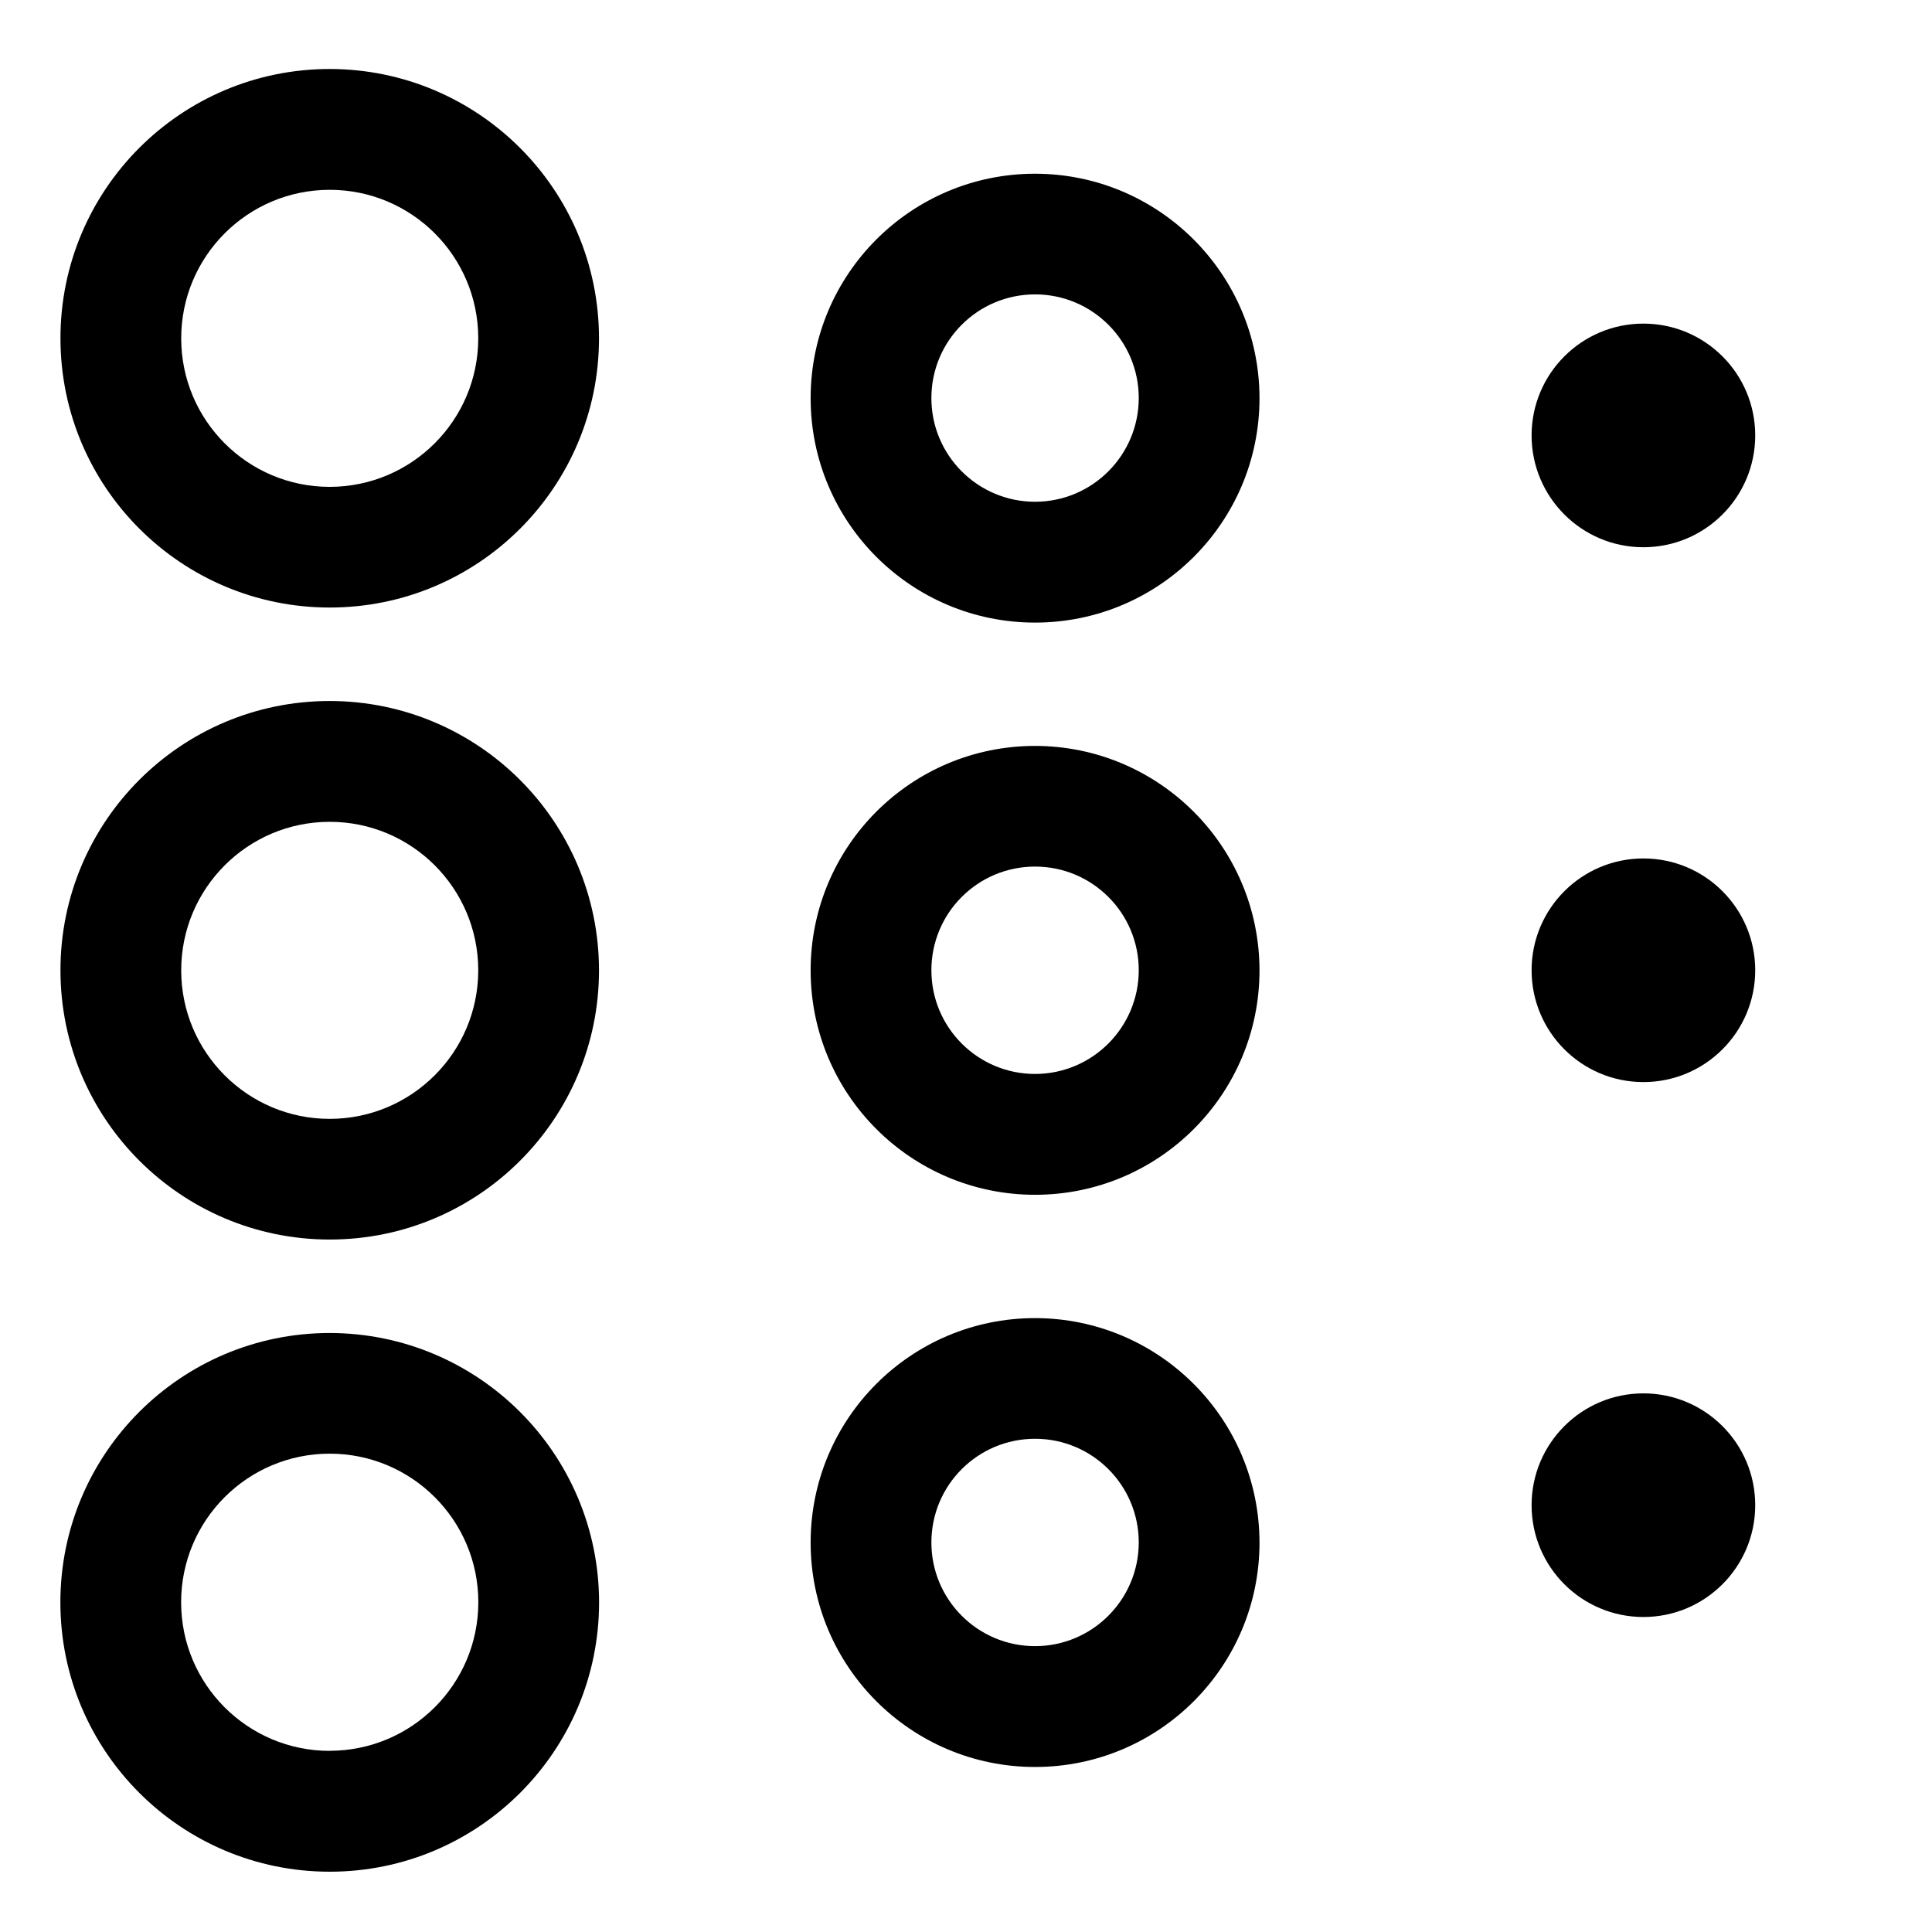 <!-- Generated by IcoMoon.io -->
<svg version="1.1" xmlns="http://www.w3.org/2000/svg" width="24" height="24" viewBox="0 0 24 24">
<title>blur</title>
<path d="M4.096 0.857c0 0-0 0-0 0-1.848 0-3.345 1.498-3.345 3.345s1.498 3.345 3.345 3.345c1.848 0 3.345-1.498 3.345-3.345v0c-0.002-1.847-1.499-3.343-3.345-3.345h-0zM4.096 6.048c0 0-0 0-0 0-1.019 0-1.845-0.826-1.845-1.845s0.826-1.845 1.845-1.845c1.019 0 1.845 0.826 1.845 1.845v0c-0.001 1.019-0.827 1.844-1.845 1.845h-0z"></path>
<path d="M12.858 2.158c0 0-0 0-0 0-1.54 0-2.788 1.248-2.788 2.788s1.248 2.788 2.788 2.788c1.54 0 2.788-1.248 2.788-2.788v0c-0.002-1.539-1.249-2.786-2.787-2.788h-0zM12.858 6.233c0 0-0 0-0 0-0.711 0-1.288-0.576-1.288-1.288s0.576-1.288 1.288-1.288c0.711 0 1.288 0.576 1.288 1.288 0 0 0 0 0 0v0c-0.001 0.711-0.577 1.287-1.287 1.288h-0z"></path>
<path d="M21.804 5.409c0 0.767-0.622 1.389-1.389 1.389s-1.389-0.622-1.389-1.389c0-0.767 0.622-1.389 1.389-1.389s1.389 0.622 1.389 1.389z"></path>
<path d="M4.096 8.708c0 0-0 0-0 0-1.848 0-3.345 1.498-3.345 3.345s1.498 3.345 3.345 3.345c1.848 0 3.345-1.498 3.345-3.345v0c-0.002-1.847-1.499-3.343-3.345-3.345h-0zM4.096 13.899c0 0-0 0-0 0-1.019 0-1.845-0.826-1.845-1.845s0.826-1.845 1.845-1.845c1.019 0 1.845 0.826 1.845 1.845v0c-0.001 1.019-0.827 1.844-1.845 1.845h-0z"></path>
<path d="M12.858 9.266c0 0-0 0-0 0-1.54 0-2.788 1.248-2.788 2.788s1.248 2.788 2.788 2.788c1.54 0 2.788-1.248 2.788-2.788v0c-0.002-1.539-1.249-2.786-2.787-2.788h-0zM12.858 13.341c0 0-0 0-0 0-0.711 0-1.288-0.576-1.288-1.288s0.576-1.288 1.288-1.288c0.711 0 1.288 0.576 1.288 1.288 0 0 0 0 0 0v0c-0.001 0.711-0.577 1.287-1.287 1.288h-0z"></path>
<path d="M21.804 12.053c0 0.767-0.622 1.389-1.389 1.389s-1.389-0.622-1.389-1.389c0-0.767 0.622-1.389 1.389-1.389s1.389 0.622 1.389 1.389z"></path>
<path d="M4.096 16.559c-0 0-0 0-0 0-1.848 0-3.346 1.498-3.346 3.346s1.498 3.346 3.346 3.346c1.848 0 3.346-1.498 3.346-3.346v0c-0.002-1.847-1.499-3.343-3.345-3.346h-0zM4.096 21.75c-0 0-0 0-0 0-1.019 0-1.846-0.826-1.846-1.846s0.826-1.846 1.846-1.846c1.019 0 1.846 0.826 1.846 1.846 0 0 0 0 0 0v0c-0.001 1.019-0.827 1.844-1.845 1.845h-0z"></path>
<path d="M12.858 16.374c0 0-0 0-0 0-1.54 0-2.788 1.248-2.788 2.788s1.248 2.788 2.788 2.788c1.54 0 2.788-1.248 2.788-2.788v0c-0.002-1.539-1.249-2.786-2.787-2.788h-0zM12.858 20.449c0 0-0 0-0 0-0.711 0-1.288-0.576-1.288-1.288s0.576-1.288 1.288-1.288c0.711 0 1.288 0.576 1.288 1.288v0c-0.001 0.711-0.577 1.287-1.287 1.288h-0z"></path>
<path d="M21.804 18.698c0 0.767-0.622 1.389-1.389 1.389s-1.389-0.622-1.389-1.389c0-0.767 0.622-1.389 1.389-1.389s1.389 0.622 1.389 1.389z"></path>
</svg>

